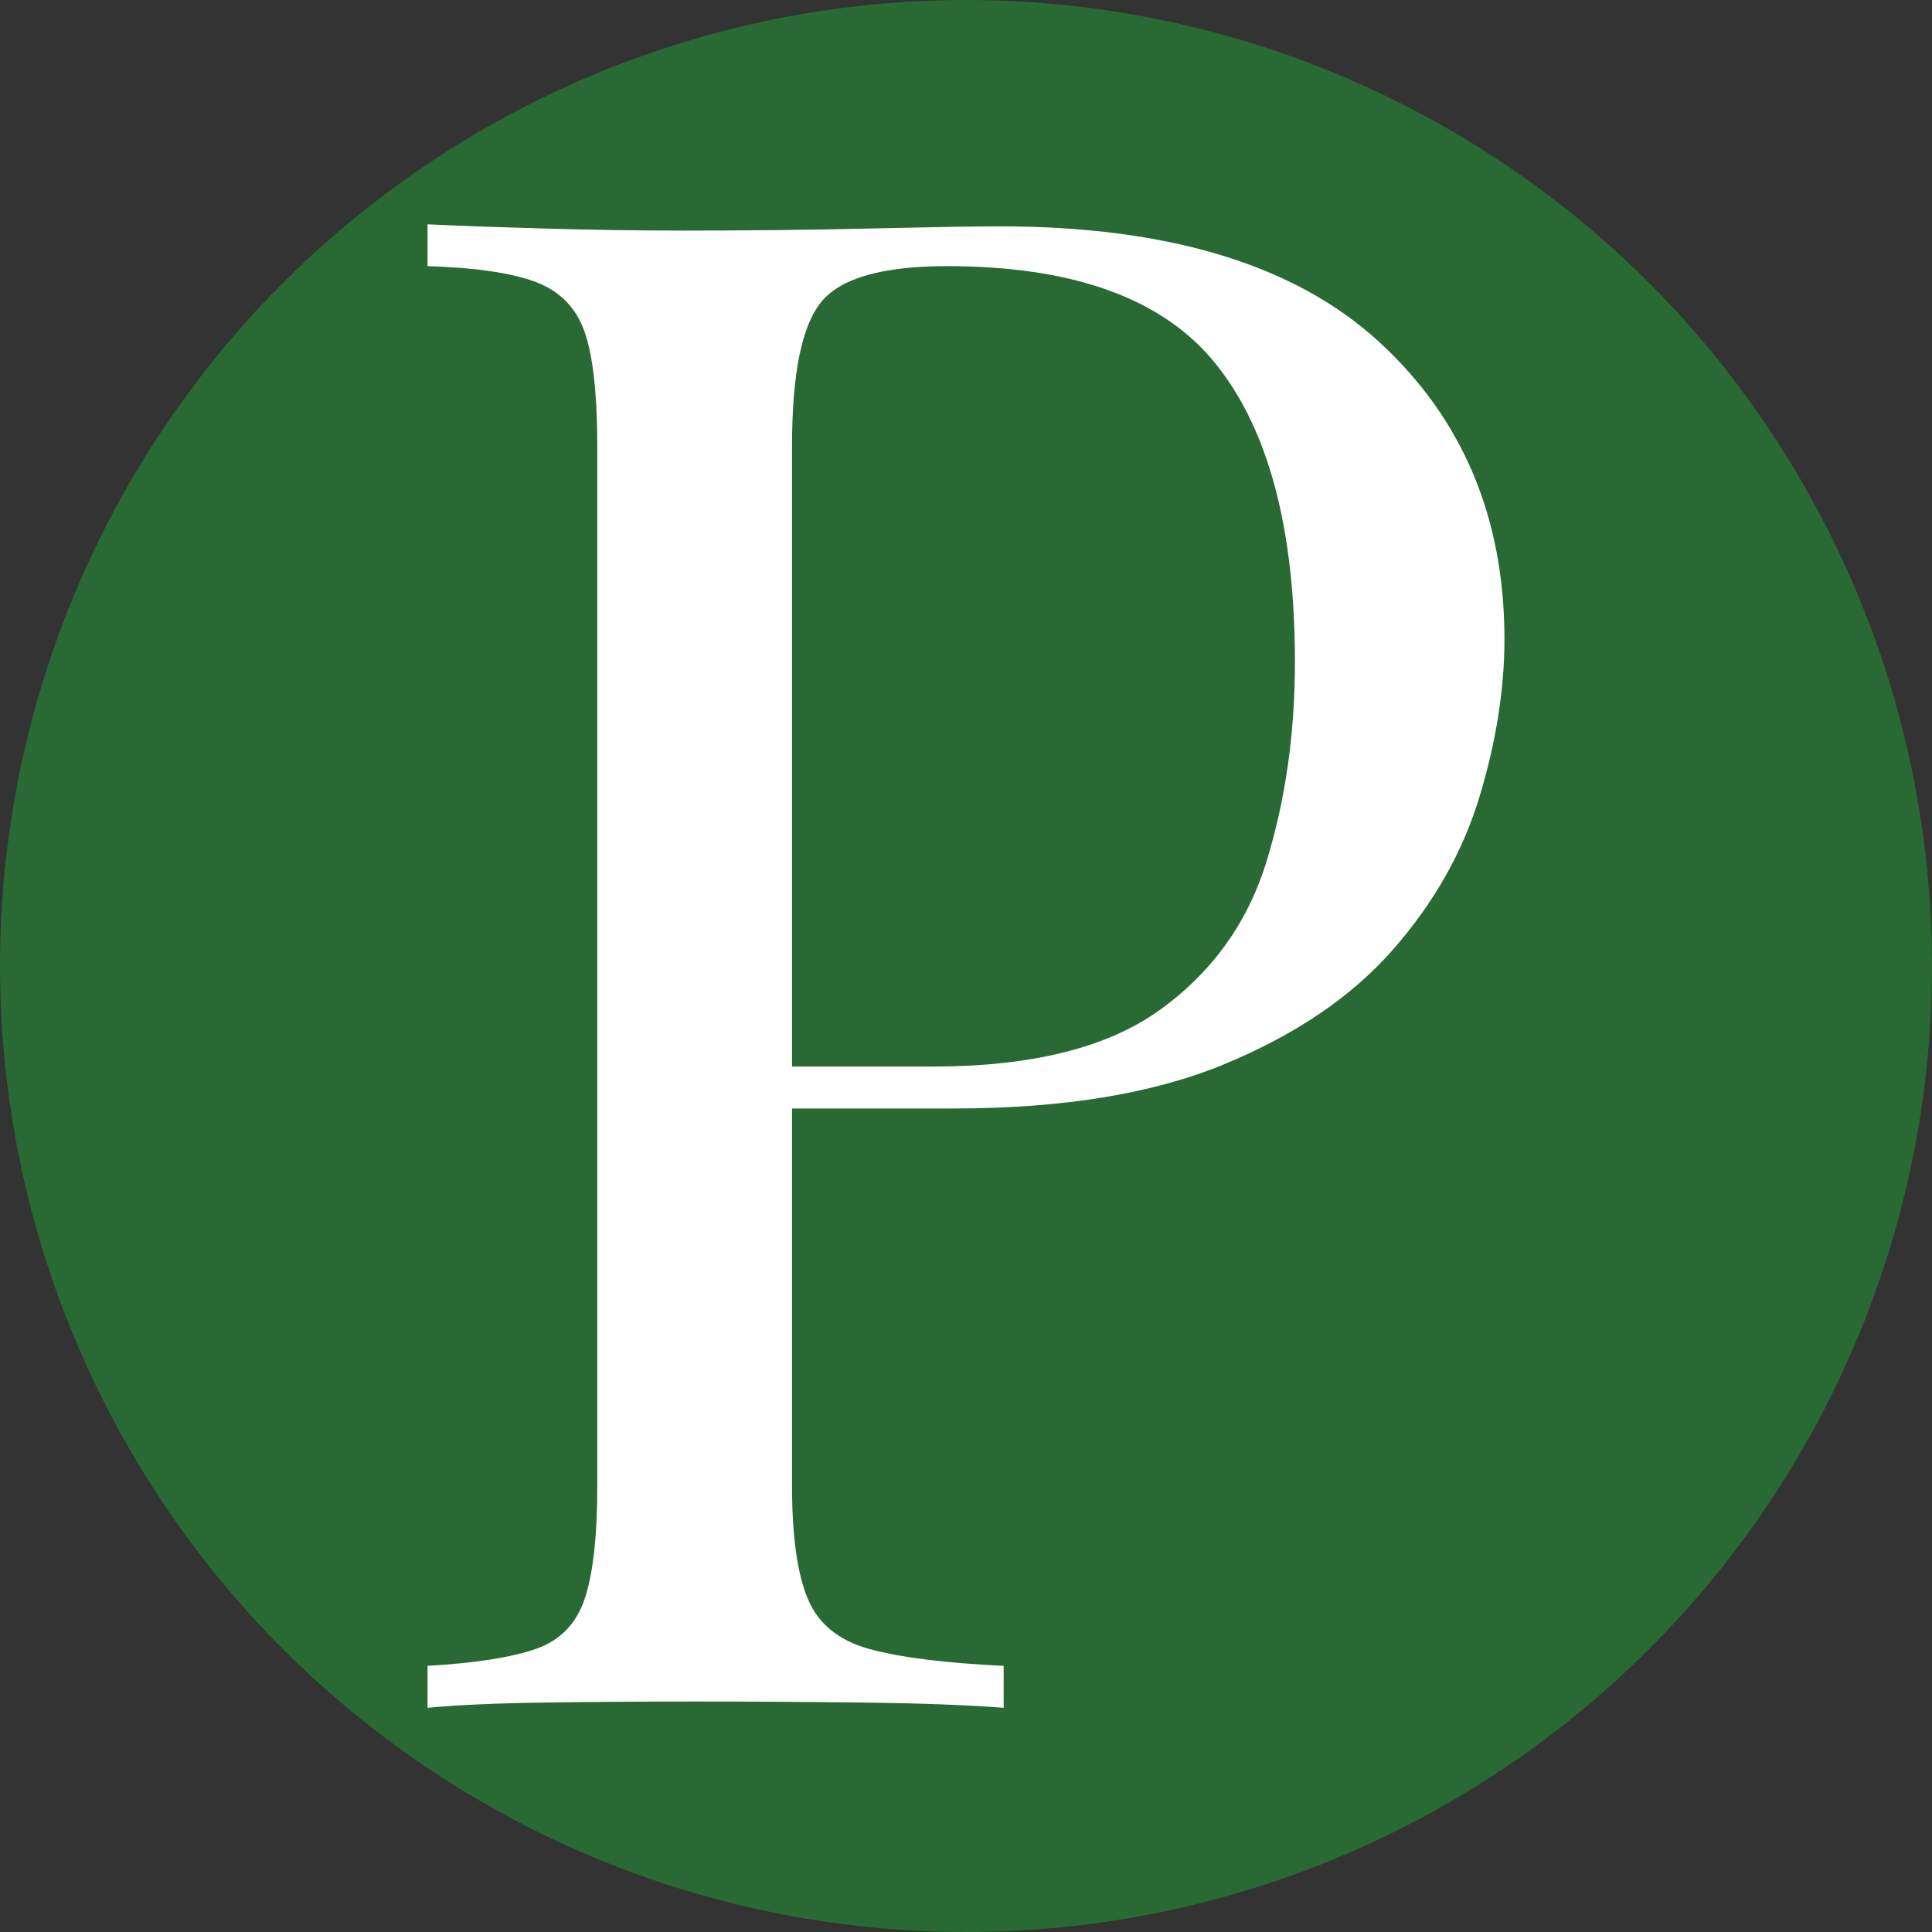 <?xml version="1.0" encoding="UTF-8"?><svg id="Layer_1" xmlns="http://www.w3.org/2000/svg" viewBox="0 0 200 200"><rect x="0" y="0" width="200" height="200" fill="#333333" stroke="none"/><defs><style>.cls-1{fill:#fff;}.cls-2{fill:#296933;}</style></defs><circle class="cls-2" cx="100" cy="100" r="100"/><path class="cls-1" d="M44.26,23.22c3.04.15,7.01.29,11.93.43,4.92.15,9.76.22,14.53.22,6.79,0,13.3-.07,19.52-.22,6.22-.14,10.63-.22,13.23-.22,17.49,0,30.58,3.98,39.26,11.93,8.68,7.95,13.01,18.22,13.01,30.8,0,5.21-.87,10.67-2.6,16.38-1.74,5.71-4.74,10.99-9,15.83-4.27,4.85-10.09,8.78-17.46,11.82-7.37,3.04-16.7,4.56-27.98,4.56h-20.82v-4.34h18.65c10.26,0,18.11-1.95,23.53-5.86,5.42-3.9,9.11-9.04,11.06-15.4,1.95-6.36,2.93-13.23,2.93-20.61,0-13.74-2.71-24-8.14-30.8-5.42-6.8-14.71-10.19-27.87-10.19-6.65,0-10.99,1.23-13.01,3.69-2.03,2.46-3.04,7.45-3.04,14.97v107.58c0,5.21.54,9.11,1.63,11.71,1.08,2.6,3.21,4.34,6.4,5.21,3.18.87,7.81,1.45,13.88,1.74v4.34c-3.76-.29-8.54-.47-14.31-.54-5.79-.07-11.64-.11-17.57-.11s-10.92.04-15.83.11c-4.92.07-8.89.25-11.93.54v-4.34c4.91-.29,8.64-.87,11.17-1.74,2.53-.87,4.23-2.6,5.1-5.21s1.3-6.51,1.3-11.71V46.21c0-5.35-.43-9.29-1.3-11.82-.87-2.53-2.57-4.26-5.1-5.21-2.53-.94-6.26-1.48-11.17-1.63v-4.34Z"/></svg>